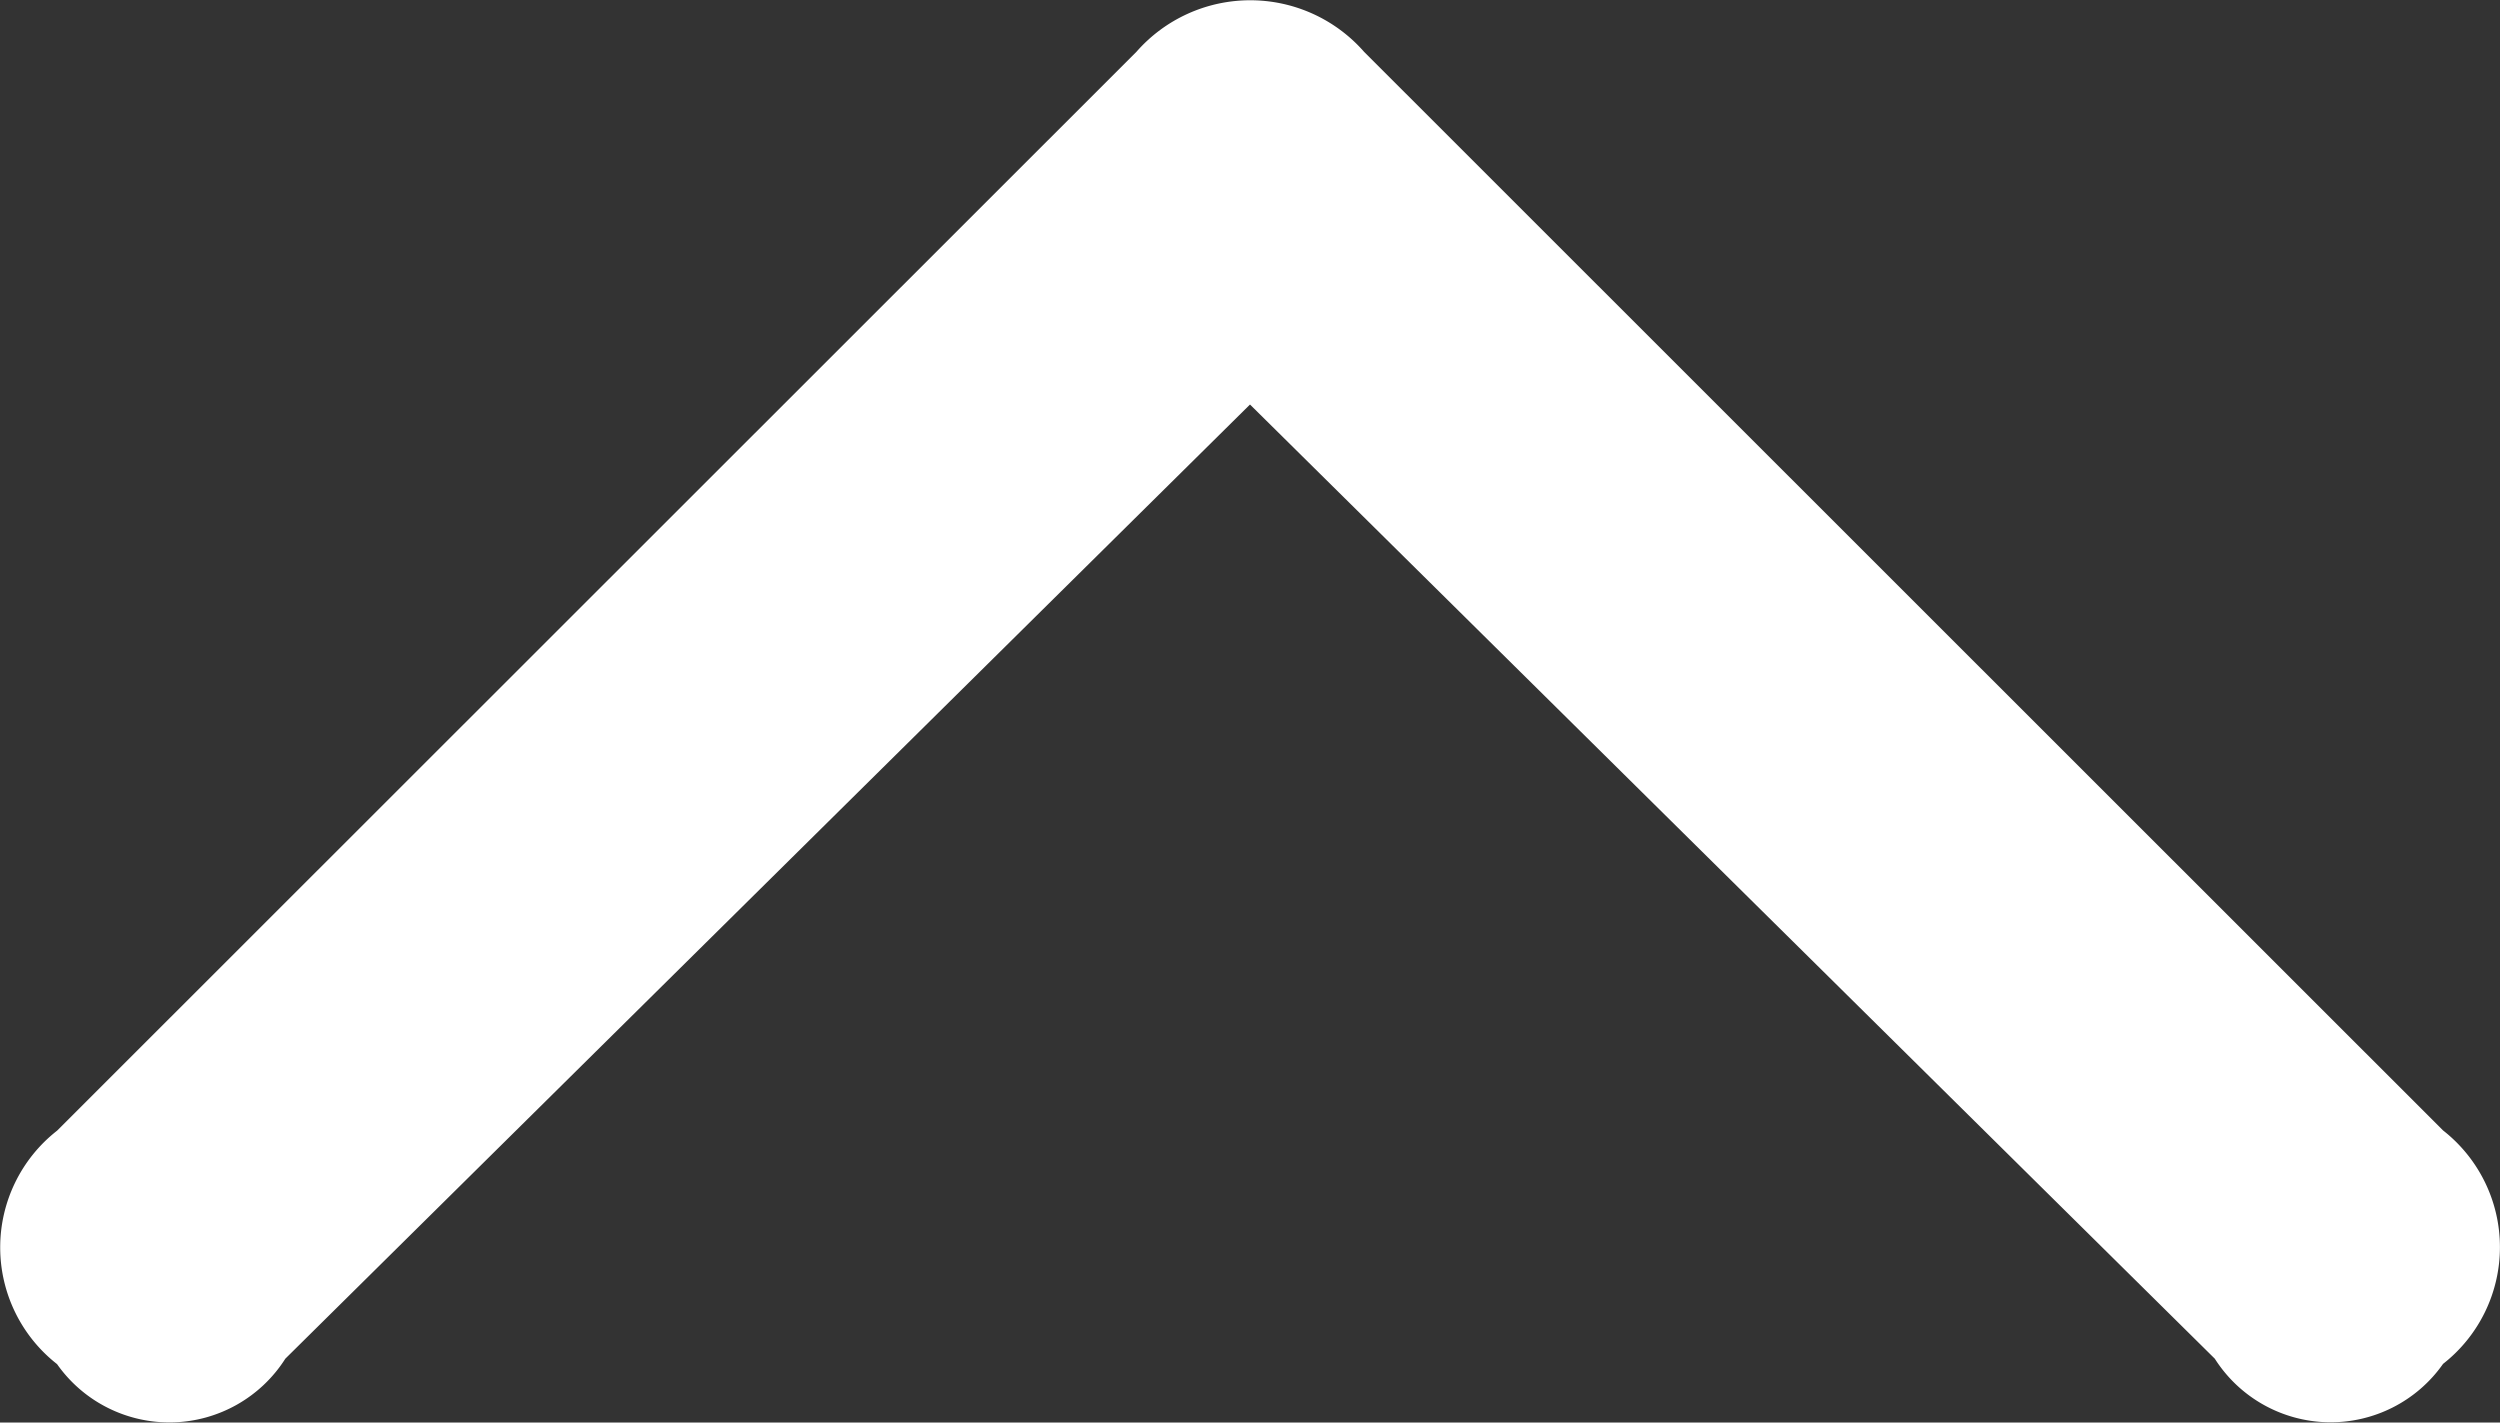 <svg xmlns="http://www.w3.org/2000/svg" width="20.24" height="11.517"><rect width="100%" height="100%" fill="#333333" stroke="none"/><path data-name="arrow carrot up" d="m2.31 11 7.81-7.725L17.931 11a1.112 1.112 0 0 0 1.848.042 1.2 1.2 0 0 0 0-1.89L11.044.42A1.226 1.226 0 0 0 9.2.42L.462 9.154a1.2 1.2 0 0 0 0 1.89A1.112 1.112 0 0 0 2.31 11Z" fill="#fff"/></svg>